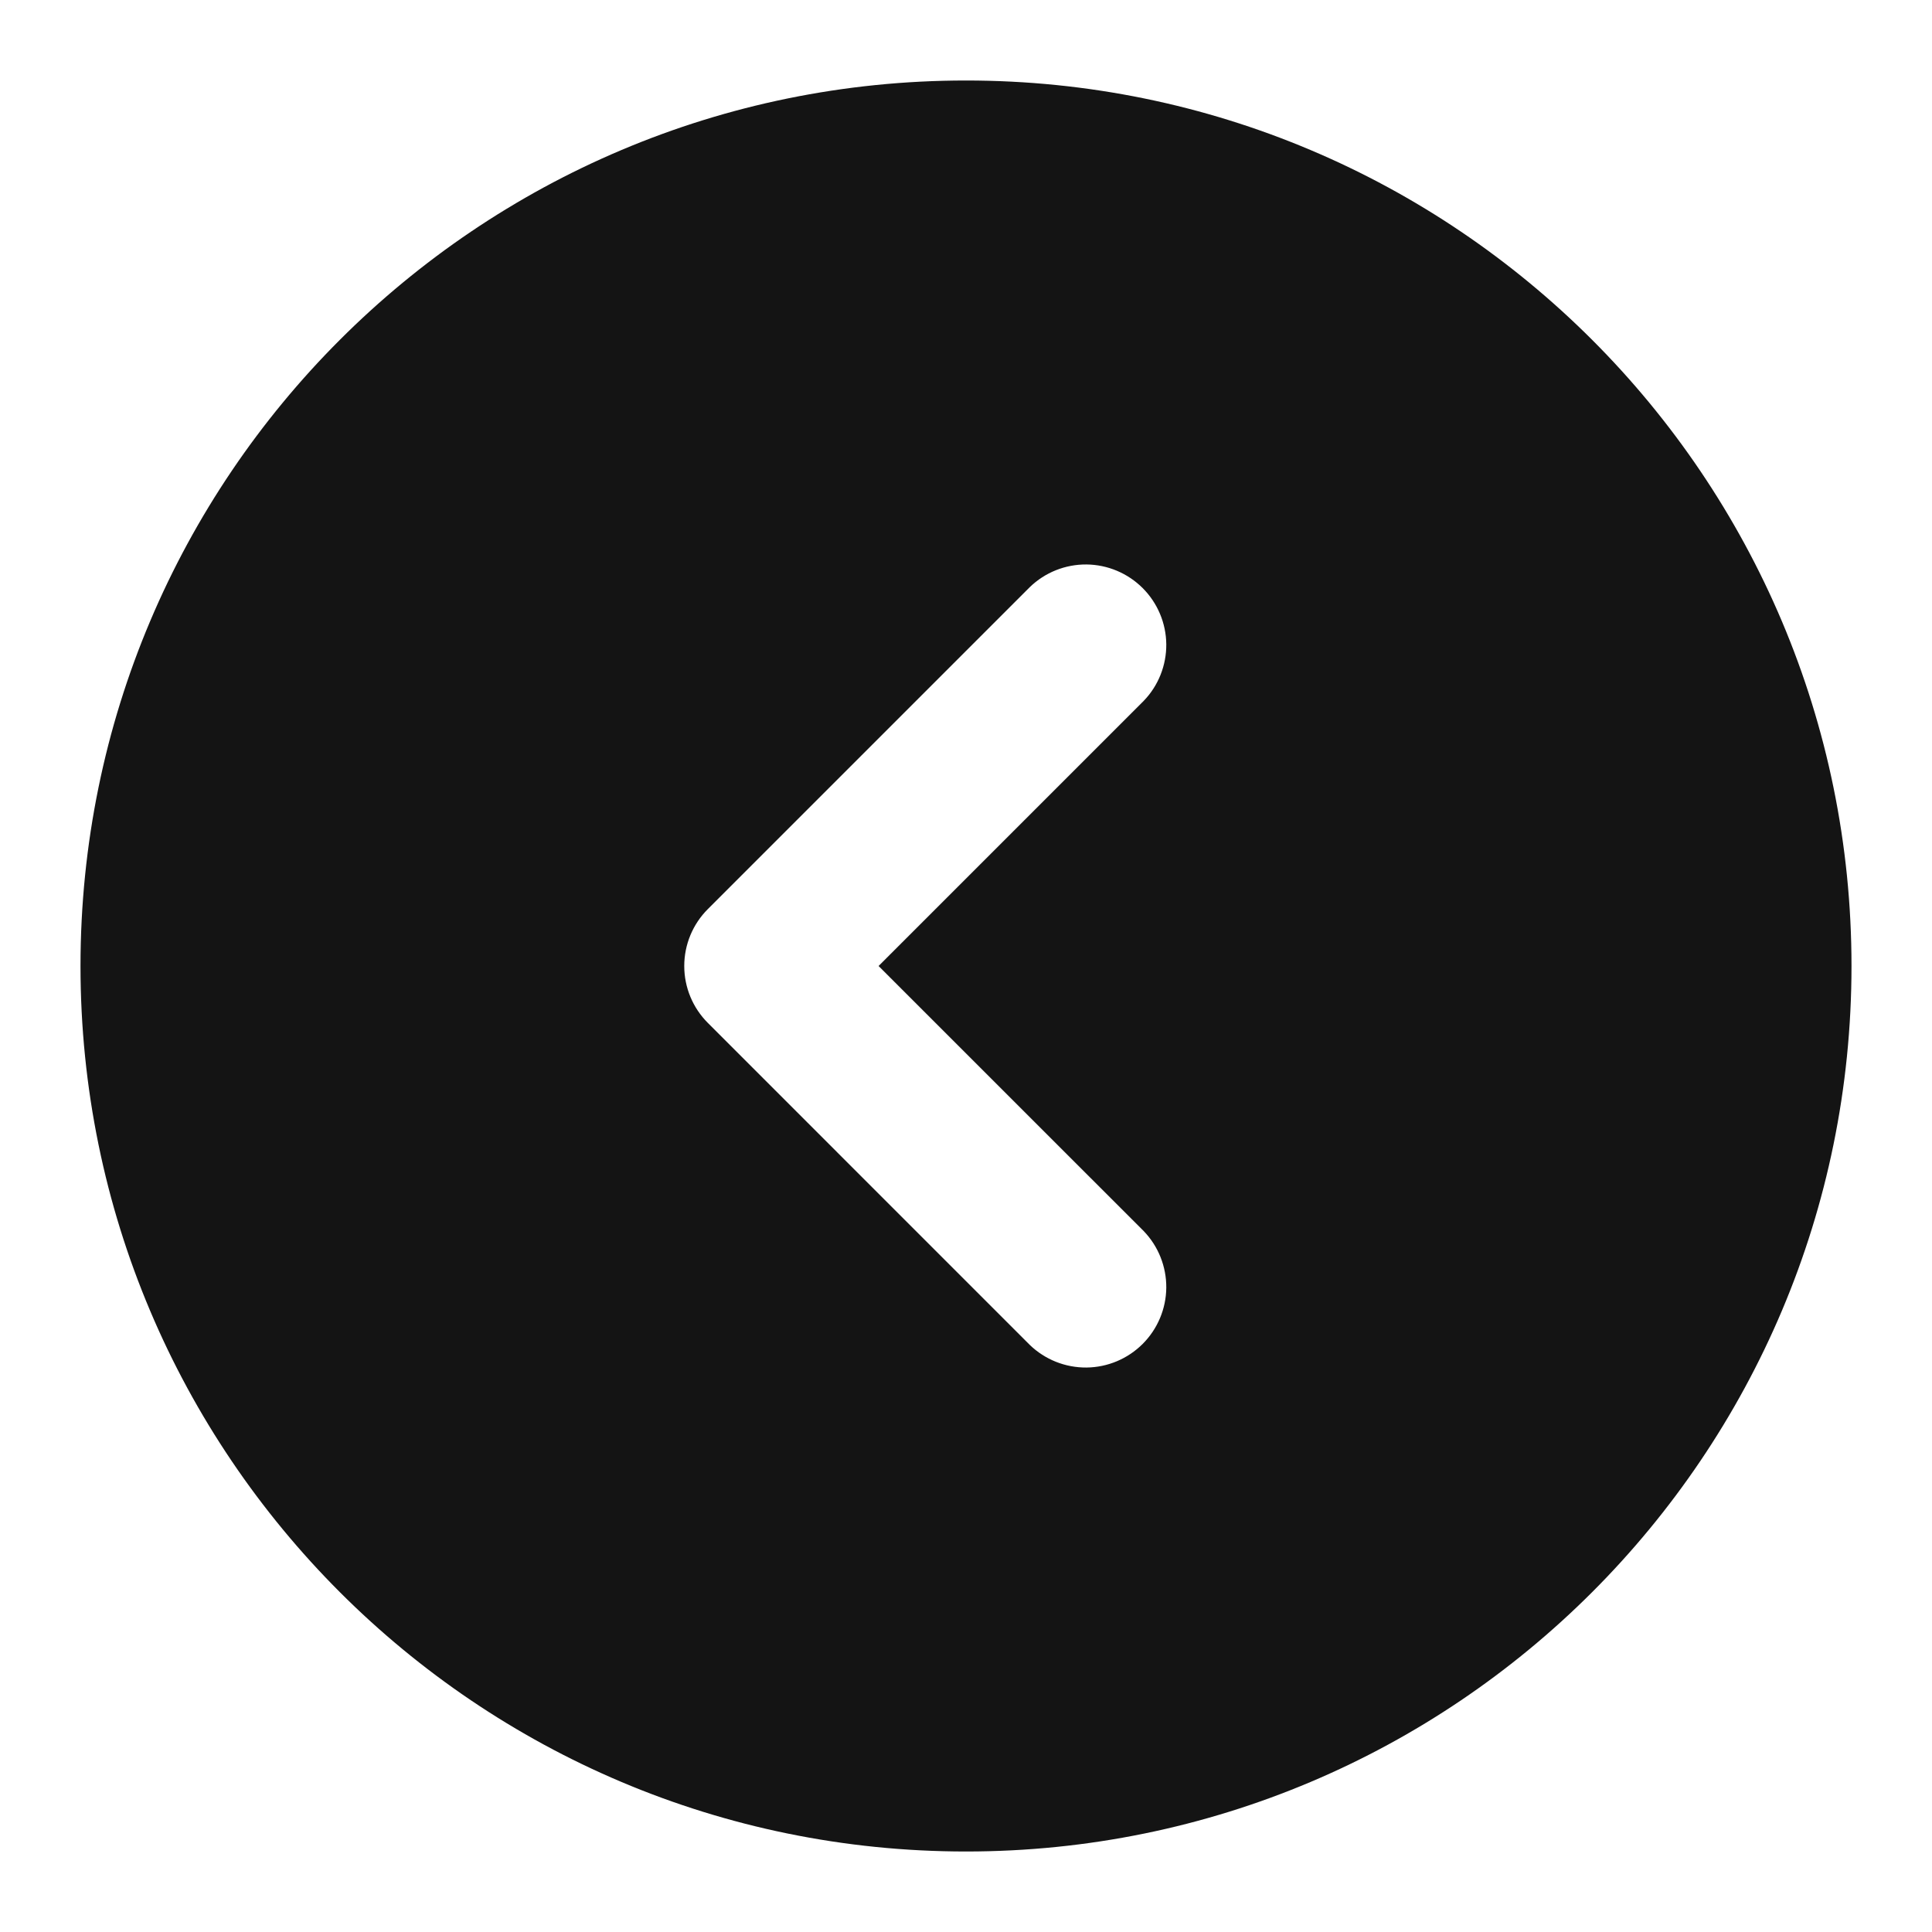 <?xml version="1.0" encoding="UTF-8"?> <svg xmlns="http://www.w3.org/2000/svg" width="36" height="36" viewBox="0 0 36 36" fill="none"><path fill-rule="evenodd" clip-rule="evenodd" d="M18 1.5C8.887 1.5 1.5 8.887 1.5 18C1.5 27.113 8.887 34.5 18 34.5C27.113 34.5 34.5 27.113 34.5 18C34.5 8.887 27.113 1.5 18 1.5ZM21.311 13.06C21.584 12.778 21.735 12.399 21.732 12.005C21.728 11.612 21.57 11.236 21.292 10.958C21.014 10.68 20.638 10.522 20.245 10.518C19.851 10.515 19.472 10.666 19.189 10.94L13.19 16.939C12.908 17.221 12.75 17.602 12.75 18C12.75 18.398 12.908 18.779 13.19 19.061L19.189 25.061C19.472 25.334 19.851 25.485 20.245 25.482C20.638 25.478 21.014 25.32 21.292 25.042C21.57 24.764 21.728 24.388 21.732 23.995C21.735 23.601 21.584 23.222 21.311 22.939L16.371 18L21.311 13.06Z" fill="#141414"></path></svg> 